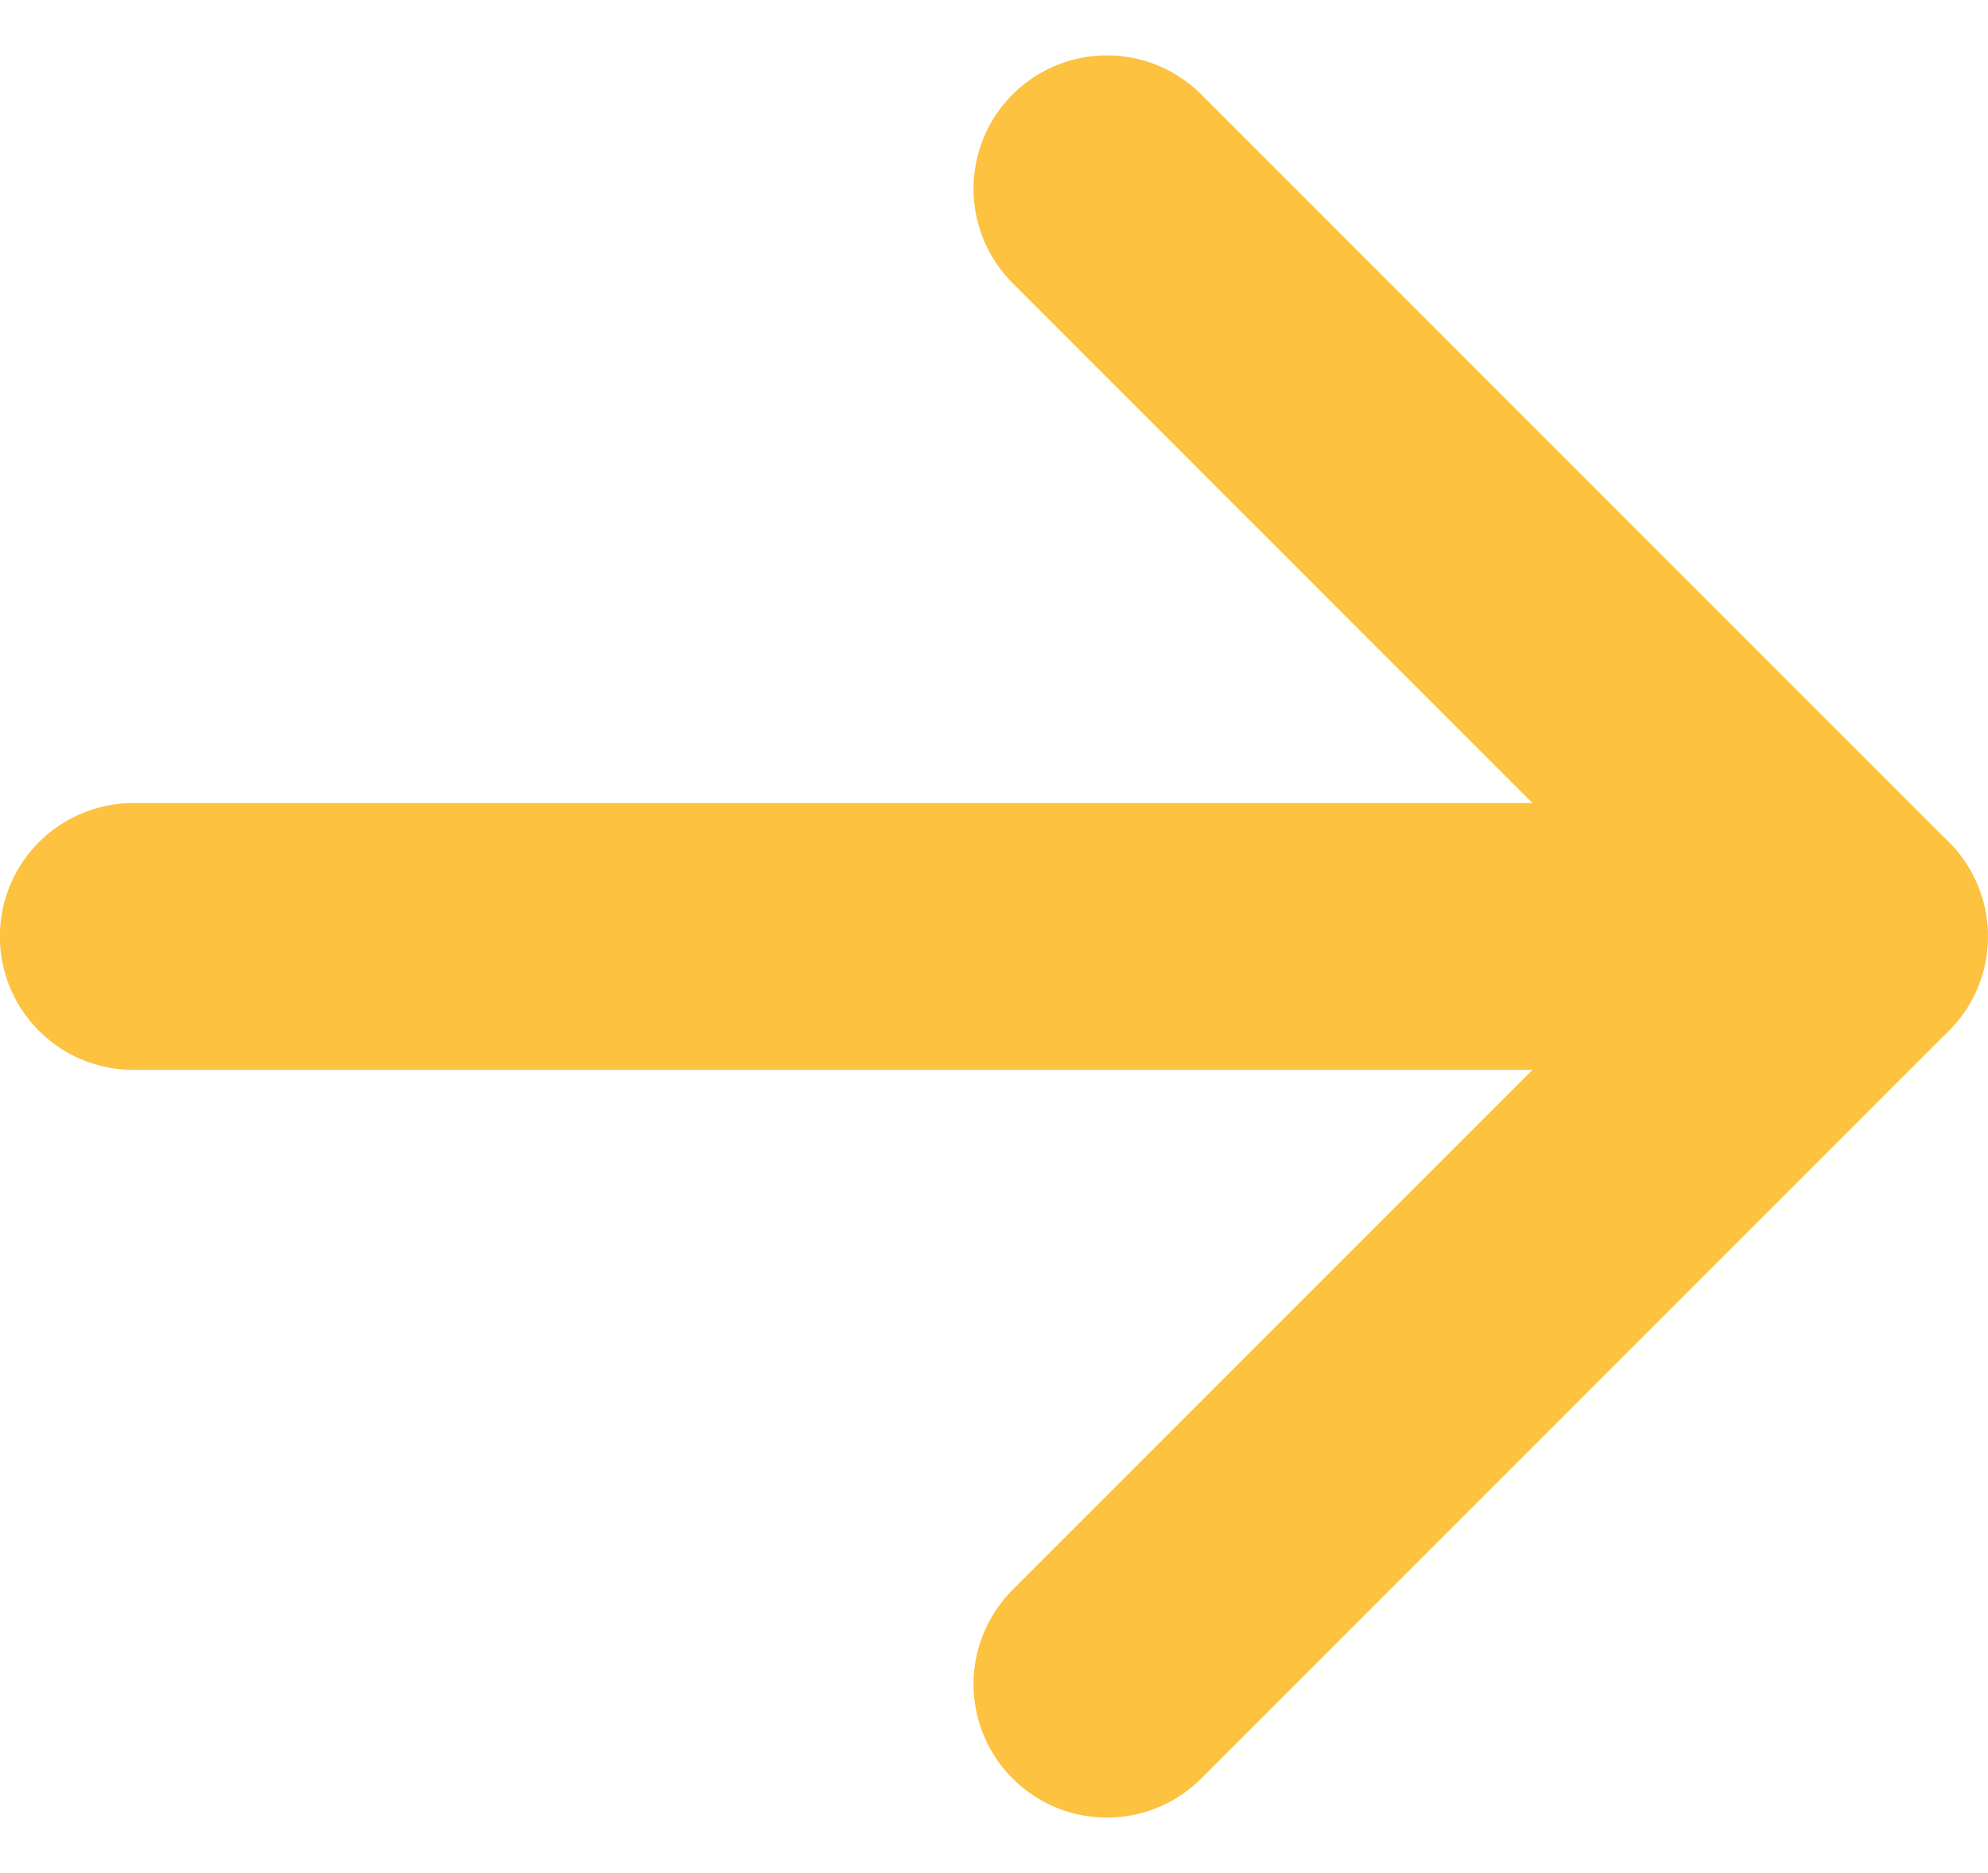 <svg xmlns="http://www.w3.org/2000/svg" width="14.905" height="14.039" viewBox="0 0 14.905 14.039"><g transform="translate(-894.898 -1981.98)"><path d="M1379.189-114.731l5.605,5.605,5.605-5.605" transform="translate(1017.928 3373.794) rotate(-90)" fill="none" stroke="#FCC240" stroke-linecap="round" stroke-linejoin="round" stroke-width="2"/><path d="M1250.415,928H1237.51" transform="translate(-341.613 1061)" fill="none" stroke="#FCC240" stroke-linecap="round" stroke-width="2"/></g></svg>